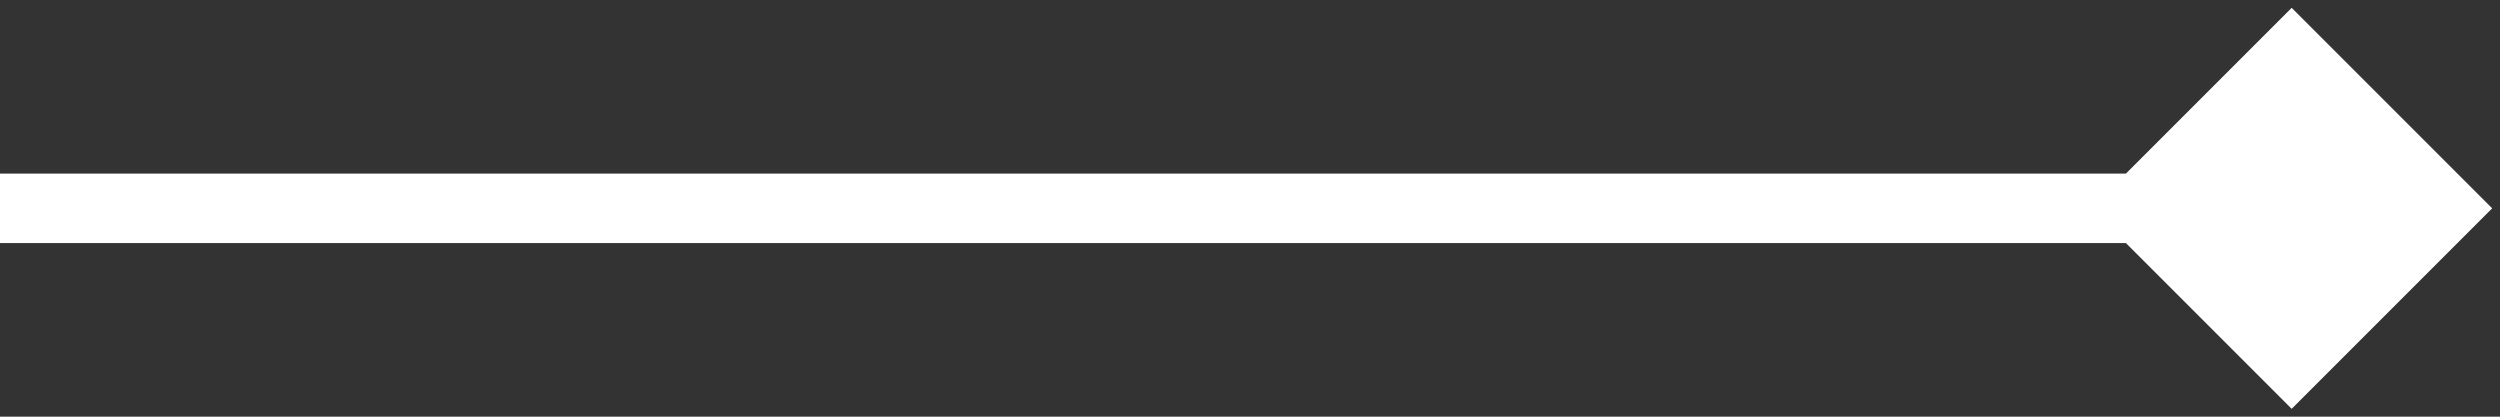 <?xml version="1.0" encoding="UTF-8"?> <svg xmlns="http://www.w3.org/2000/svg" width="36" height="6" viewBox="0 0 36 6" fill="none"><rect x="0" y="0" width="36" height="6" fill="#333333" stroke="none"/> <path d="M35.887 3L33 0.113L30.113 3L33 5.887L35.887 3ZM0 3.5L33 3.5V2.5L0 2.5L0 3.5Z" fill="white"></path> </svg> 
